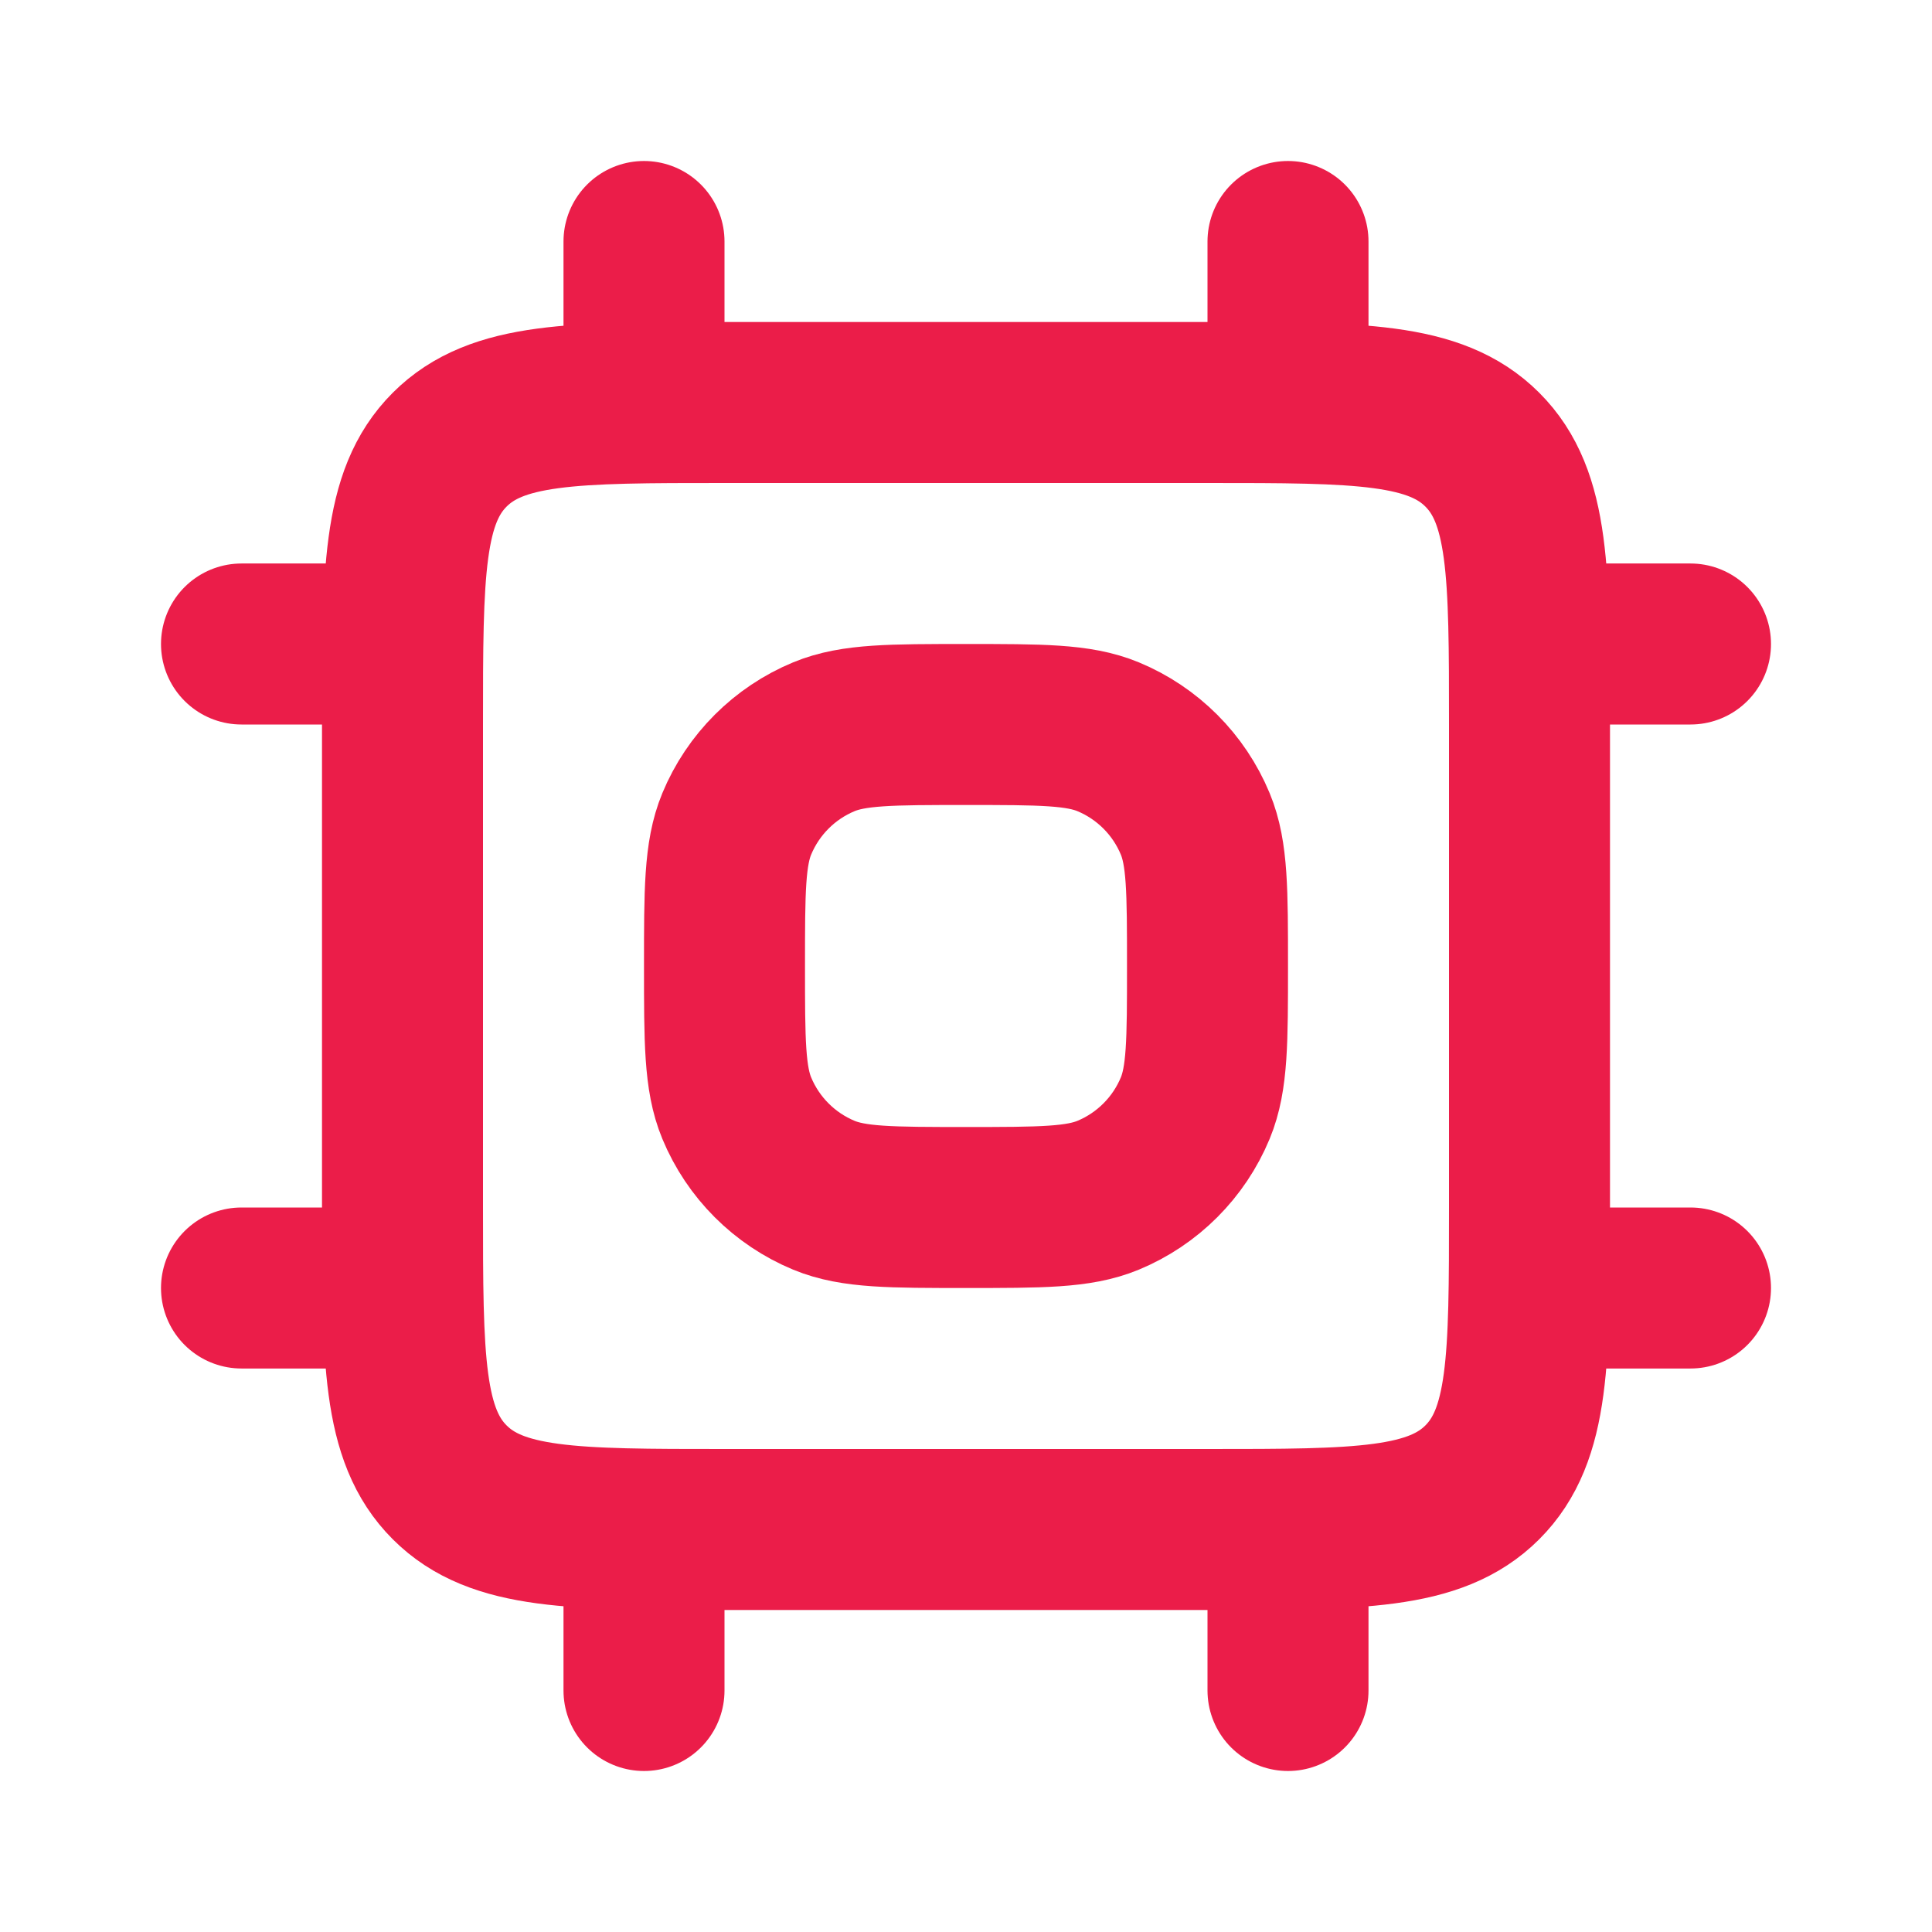 <?xml version="1.0" encoding="UTF-8"?> <svg xmlns="http://www.w3.org/2000/svg" width="800px" height="800px" viewBox="0 0 24 24" fill="none"><g id="SVGRepo_bgCarrier" stroke-width="0"></g><g id="SVGRepo_tracerCarrier" stroke-linecap="round" stroke-linejoin="round"></g><g id="SVGRepo_iconCarrier"><path d="M5 9C5 7.114 5 6.172 5.586 5.586C6.172 5 7.114 5 9 5H12H15C16.886 5 17.828 5 18.414 5.586C19 6.172 19 7.114 19 9V12V15C19 16.886 19 17.828 18.414 18.414C17.828 19 16.886 19 15 19H12H9C7.114 19 6.172 19 5.586 18.414C5 17.828 5 16.886 5 15V12V9Z" stroke="#EB1D49" stroke-width="2" stroke-linejoin="round"></path><path d="M9 12C9 11.068 9 10.602 9.152 10.235C9.355 9.745 9.745 9.355 10.235 9.152C10.602 9 11.068 9 12 9V9V9C12.932 9 13.398 9 13.765 9.152C14.255 9.355 14.645 9.745 14.848 10.235C15 10.602 15 11.068 15 12V12V12C15 12.932 15 13.398 14.848 13.765C14.645 14.255 14.255 14.645 13.765 14.848C13.398 15 12.932 15 12 15V15V15C11.068 15 10.602 15 10.235 14.848C9.745 14.645 9.355 14.255 9.152 13.765C9 13.398 9 12.932 9 12V12V12Z" stroke="#EB1D49" stroke-width="2" stroke-linejoin="round"></path><path d="M8 5L8 3" stroke="#EB1D49" stroke-width="2" stroke-linecap="round"></path><path d="M8 21L8 19" stroke="#EB1D49" stroke-width="2" stroke-linecap="round"></path><path d="M21 16L19 16" stroke="#EB1D49" stroke-width="2" stroke-linecap="round"></path><path d="M5 16L3 16" stroke="#EB1D49" stroke-width="2" stroke-linecap="round"></path><path d="M16 5L16 3" stroke="#EB1D49" stroke-width="2" stroke-linecap="round"></path><path d="M16 21L16 19" stroke="#EB1D49" stroke-width="2" stroke-linecap="round"></path><path d="M21 8L19 8" stroke="#EB1D49" stroke-width="2" stroke-linecap="round"></path><path d="M5 8L3 8" stroke="#EB1D49" stroke-width="2" stroke-linecap="round"></path></g></svg> 